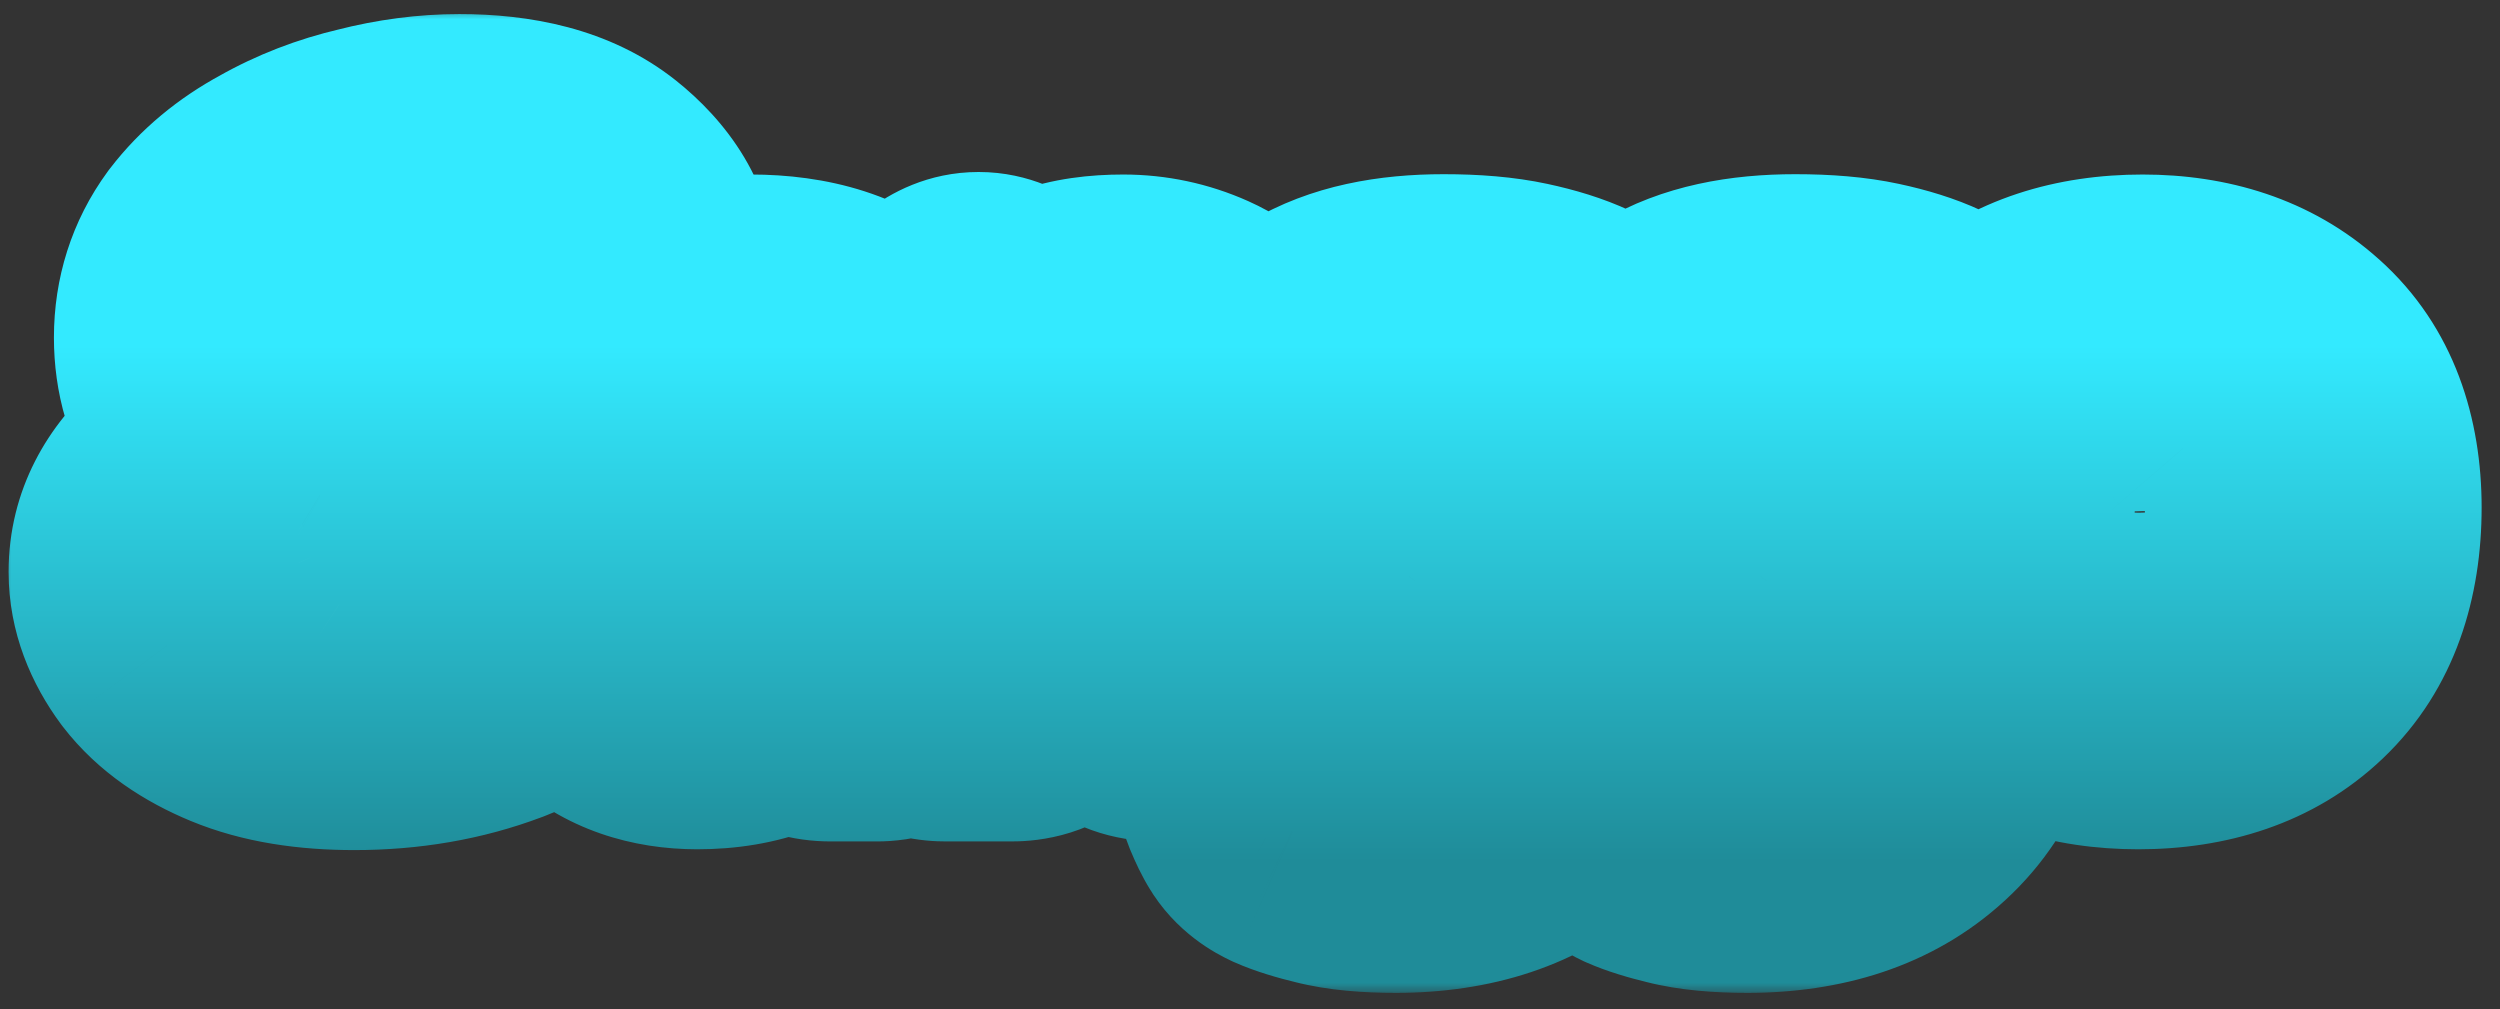 <svg width="109" height="44" viewBox="0 0 109 44" fill="none" xmlns="http://www.w3.org/2000/svg">
<rect x="0" y="0" width="109" height="44" fill="#333333" stroke="none"/>
<mask id="path-1-outside-1_2346_1727" maskUnits="userSpaceOnUse" x="0" y="0.348" width="109" height="43" fill="black">
<rect fill="white" y="0.348" width="109" height="43"/>
<path d="M15.448 29.726C13.71 29.726 12.267 29.488 11.118 29.011C9.969 28.535 9.114 27.933 8.554 27.204C7.993 26.447 7.713 25.691 7.713 24.934C7.713 23.869 8.189 22.93 9.142 22.118C10.095 21.277 11.384 20.857 13.009 20.857C13.009 22.286 13.192 23.435 13.556 24.303C13.92 25.144 14.383 25.747 14.943 26.111C15.532 26.475 16.092 26.657 16.625 26.657C17.269 26.657 17.802 26.475 18.222 26.111C18.67 25.719 18.895 25.242 18.895 24.682C18.895 23.897 18.488 23.21 17.675 22.622C16.863 22.034 15.812 21.375 14.523 20.646C13.878 20.254 13.178 19.806 12.421 19.301C11.664 18.769 11.02 18.138 10.487 17.41C9.955 16.653 9.689 15.756 9.689 14.719C9.689 13.626 9.997 12.66 10.614 11.819C11.258 10.978 12.099 10.278 13.136 9.717C14.172 9.129 15.293 8.694 16.498 8.414C17.703 8.106 18.881 7.952 20.029 7.952C22.187 7.952 23.813 8.386 24.905 9.255C25.998 10.123 26.545 11.048 26.545 12.029C26.545 12.87 26.125 13.626 25.284 14.299C24.443 14.972 23.154 15.308 21.417 15.308C21.445 13.879 21.15 12.842 20.534 12.197C19.917 11.525 19.259 11.188 18.558 11.188C18.054 11.188 17.633 11.342 17.297 11.651C16.961 11.959 16.793 12.407 16.793 12.996C16.793 13.668 17.003 14.257 17.423 14.761C17.872 15.238 18.418 15.672 19.063 16.064C19.735 16.429 20.422 16.779 21.122 17.115C22.075 17.564 22.972 18.04 23.813 18.545C24.653 19.049 25.34 19.623 25.872 20.268C26.405 20.913 26.671 21.697 26.671 22.622C26.671 23.883 26.153 25.06 25.116 26.153C24.107 27.218 22.748 28.087 21.038 28.759C19.329 29.404 17.465 29.726 15.448 29.726ZM30.402 29.691C29.056 29.691 27.985 29.316 27.189 28.565C26.402 27.805 26.009 26.762 26.009 25.435C26.009 24.749 26.132 24.113 26.379 23.527C26.636 22.932 27.075 22.41 27.697 21.962C28.329 21.504 29.207 21.138 30.333 20.864C31.468 20.589 32.914 20.429 34.671 20.383C34.671 19.55 34.461 18.951 34.04 18.585C33.628 18.219 33.005 18.036 32.173 18.036C31.422 18.036 30.809 18.164 30.333 18.42C29.857 18.676 29.56 18.85 29.441 18.942C29.313 19.052 29.157 19.093 28.974 19.065C28.727 19.029 28.461 18.965 28.178 18.873C27.903 18.782 27.606 18.676 27.285 18.558C27.24 18.539 27.189 18.512 27.134 18.475C27.079 18.429 27.047 18.365 27.038 18.283C27.038 18.237 27.043 18.182 27.052 18.118C27.061 18.045 27.084 17.917 27.121 17.734C27.157 17.551 27.212 17.326 27.285 17.061C27.359 16.787 27.427 16.576 27.491 16.43C27.574 16.274 27.711 16.128 27.903 15.99C28.059 15.862 28.53 15.656 29.317 15.373C30.104 15.089 31.244 14.947 32.735 14.947C36.845 14.947 38.899 16.947 38.899 20.946V28.716C38.899 28.89 38.849 29.041 38.748 29.169C38.657 29.288 38.497 29.348 38.268 29.348H36.209C36.062 29.348 35.929 29.329 35.81 29.293C35.701 29.247 35.595 29.165 35.495 29.046L34.644 27.947H34.547C34.127 28.561 33.559 29.005 32.845 29.279C32.141 29.554 31.326 29.691 30.402 29.691ZM31.912 26.506C32.754 26.506 33.39 26.291 33.82 25.861C34.25 25.431 34.525 24.987 34.644 24.529V23.005C33.371 23.005 32.415 23.106 31.774 23.307C31.143 23.5 30.722 23.756 30.512 24.076C30.301 24.387 30.196 24.726 30.196 25.092C30.196 25.623 30.36 25.994 30.69 26.204C31.019 26.405 31.427 26.506 31.912 26.506ZM54.091 20.603V28.62C54.091 28.895 54.032 29.087 53.913 29.197C53.803 29.297 53.611 29.348 53.336 29.348H50.508C50.234 29.348 50.037 29.297 49.918 29.197C49.808 29.087 49.753 28.895 49.753 28.62V21.317C49.753 20.319 49.543 19.592 49.122 19.134C48.701 18.676 48.129 18.448 47.406 18.448C46.683 18.448 46.124 18.603 45.731 18.914C45.346 19.226 45.049 19.619 44.839 20.095V28.62C44.839 28.895 44.779 29.087 44.66 29.197C44.55 29.297 44.358 29.348 44.084 29.348H41.255C40.981 29.348 40.784 29.297 40.665 29.197C40.555 29.087 40.501 28.895 40.501 28.62V17.116C40.501 16.896 40.546 16.727 40.638 16.608C40.83 16.352 41.059 16.091 41.324 15.826C41.599 15.56 41.933 15.277 42.326 14.975C42.445 14.883 42.56 14.837 42.669 14.837C42.77 14.837 42.885 14.883 43.013 14.975C43.397 15.277 43.727 15.565 44.001 15.839C44.276 16.114 44.518 16.398 44.729 16.691H44.797C44.953 16.489 45.186 16.256 45.498 15.99C45.809 15.716 46.243 15.473 46.802 15.263C47.369 15.052 48.092 14.947 48.971 14.947C49.831 14.947 50.65 15.121 51.428 15.469C52.206 15.816 52.842 16.402 53.336 17.226C53.84 18.049 54.091 19.175 54.091 20.603ZM69.42 16.608V27.741C69.42 30.414 68.656 32.45 67.128 33.85C65.609 35.251 63.522 35.951 60.868 35.951C59.77 35.951 58.9 35.868 58.26 35.704C57.619 35.548 57.134 35.397 56.804 35.251C56.594 35.15 56.457 35.045 56.392 34.935C56.301 34.788 56.196 34.573 56.077 34.29C55.967 34.006 55.862 33.695 55.761 33.356C55.734 33.228 55.729 33.132 55.747 33.068C55.784 32.976 55.853 32.88 55.953 32.78C56.118 32.615 56.351 32.423 56.653 32.203C56.965 31.983 57.203 31.842 57.367 31.777C57.541 31.713 57.701 31.723 57.848 31.805C58.086 31.933 58.424 32.075 58.864 32.23C59.312 32.395 59.939 32.478 60.744 32.478C62.026 32.478 63.069 32.148 63.874 31.489C64.68 30.83 65.082 29.814 65.082 28.442V27.947H65.027C64.826 28.204 64.565 28.465 64.245 28.73C63.925 28.995 63.508 29.22 62.996 29.403C62.492 29.586 61.843 29.677 61.046 29.677C59.664 29.677 58.529 29.38 57.642 28.785C56.763 28.181 56.113 27.352 55.692 26.3C55.281 25.248 55.075 24.049 55.075 22.703C55.075 21.23 55.317 19.907 55.802 18.736C56.287 17.564 57.102 16.64 58.246 15.963C59.39 15.277 60.955 14.933 62.941 14.933C64.13 14.933 65.128 15.02 65.933 15.194C66.748 15.368 67.43 15.583 67.979 15.839C68.528 16.096 69.008 16.352 69.42 16.608ZM62.79 18.256C61.728 18.256 60.918 18.612 60.36 19.326C59.802 20.04 59.523 21.148 59.523 22.648C59.523 25 60.493 26.177 62.433 26.177C63.193 26.177 63.774 26.021 64.176 25.71C64.579 25.399 64.881 25.005 65.082 24.529V18.86C64.881 18.713 64.597 18.576 64.231 18.448C63.865 18.32 63.385 18.256 62.79 18.256ZM84.75 16.608V27.741C84.75 30.414 83.985 32.45 82.457 33.85C80.938 35.251 78.851 35.951 76.197 35.951C75.099 35.951 74.229 35.868 73.589 35.704C72.948 35.548 72.463 35.397 72.134 35.251C71.923 35.15 71.786 35.045 71.722 34.935C71.63 34.788 71.525 34.573 71.406 34.29C71.296 34.006 71.191 33.695 71.09 33.356C71.063 33.228 71.058 33.132 71.076 33.068C71.113 32.976 71.182 32.88 71.282 32.78C71.447 32.615 71.681 32.423 71.983 32.203C72.294 31.983 72.532 31.842 72.696 31.777C72.87 31.713 73.031 31.723 73.177 31.805C73.415 31.933 73.754 32.075 74.193 32.23C74.641 32.395 75.268 32.478 76.073 32.478C77.355 32.478 78.398 32.148 79.204 31.489C80.009 30.83 80.412 29.814 80.412 28.442V27.947H80.357C80.155 28.204 79.894 28.465 79.574 28.73C79.254 28.995 78.837 29.22 78.325 29.403C77.822 29.586 77.172 29.677 76.376 29.677C74.994 29.677 73.859 29.38 72.971 28.785C72.092 28.181 71.443 27.352 71.022 26.3C70.61 25.248 70.404 24.049 70.404 22.703C70.404 21.23 70.646 19.907 71.131 18.736C71.617 17.564 72.431 16.64 73.575 15.963C74.719 15.277 76.284 14.933 78.27 14.933C79.46 14.933 80.457 15.02 81.263 15.194C82.077 15.368 82.759 15.583 83.308 15.839C83.857 16.096 84.338 16.352 84.75 16.608ZM78.119 18.256C77.057 18.256 76.247 18.612 75.689 19.326C75.131 20.04 74.852 21.148 74.852 22.648C74.852 25 75.822 26.177 77.762 26.177C78.522 26.177 79.103 26.021 79.505 25.71C79.908 25.399 80.21 25.005 80.412 24.529V18.86C80.21 18.713 79.927 18.576 79.56 18.448C79.194 18.32 78.714 18.256 78.119 18.256ZM93.228 29.691C90.922 29.691 89.096 29.078 87.751 27.851C86.406 26.625 85.733 24.799 85.733 22.374C85.733 19.884 86.429 18.027 87.82 16.8C89.22 15.565 91.087 14.947 93.421 14.947C95.672 14.947 97.475 15.556 98.829 16.773C100.184 17.981 100.861 19.765 100.861 22.127C100.861 24.589 100.184 26.465 98.829 27.755C97.475 29.046 95.608 29.691 93.228 29.691ZM93.366 26.369C94.373 26.369 95.132 26.058 95.645 25.435C96.157 24.804 96.413 23.728 96.413 22.209C96.413 20.763 96.153 19.747 95.631 19.162C95.118 18.567 94.354 18.269 93.338 18.269C92.359 18.269 91.586 18.59 91.018 19.23C90.46 19.862 90.181 20.891 90.181 22.319C90.181 23.811 90.446 24.859 90.977 25.463C91.517 26.067 92.313 26.369 93.366 26.369Z"/>
</mask>
<path d="M15.448 29.726C13.71 29.726 12.267 29.488 11.118 29.011C9.969 28.535 9.114 27.933 8.554 27.204C7.993 26.447 7.713 25.691 7.713 24.934C7.713 23.869 8.189 22.93 9.142 22.118C10.095 21.277 11.384 20.857 13.009 20.857C13.009 22.286 13.192 23.435 13.556 24.303C13.92 25.144 14.383 25.747 14.943 26.111C15.532 26.475 16.092 26.657 16.625 26.657C17.269 26.657 17.802 26.475 18.222 26.111C18.67 25.719 18.895 25.242 18.895 24.682C18.895 23.897 18.488 23.21 17.675 22.622C16.863 22.034 15.812 21.375 14.523 20.646C13.878 20.254 13.178 19.806 12.421 19.301C11.664 18.769 11.02 18.138 10.487 17.41C9.955 16.653 9.689 15.756 9.689 14.719C9.689 13.626 9.997 12.66 10.614 11.819C11.258 10.978 12.099 10.278 13.136 9.717C14.172 9.129 15.293 8.694 16.498 8.414C17.703 8.106 18.881 7.952 20.029 7.952C22.187 7.952 23.813 8.386 24.905 9.255C25.998 10.123 26.545 11.048 26.545 12.029C26.545 12.87 26.125 13.626 25.284 14.299C24.443 14.972 23.154 15.308 21.417 15.308C21.445 13.879 21.15 12.842 20.534 12.197C19.917 11.525 19.259 11.188 18.558 11.188C18.054 11.188 17.633 11.342 17.297 11.651C16.961 11.959 16.793 12.407 16.793 12.996C16.793 13.668 17.003 14.257 17.423 14.761C17.872 15.238 18.418 15.672 19.063 16.064C19.735 16.429 20.422 16.779 21.122 17.115C22.075 17.564 22.972 18.04 23.813 18.545C24.653 19.049 25.34 19.623 25.872 20.268C26.405 20.913 26.671 21.697 26.671 22.622C26.671 23.883 26.153 25.06 25.116 26.153C24.107 27.218 22.748 28.087 21.038 28.759C19.329 29.404 17.465 29.726 15.448 29.726ZM30.402 29.691C29.056 29.691 27.985 29.316 27.189 28.565C26.402 27.805 26.009 26.762 26.009 25.435C26.009 24.749 26.132 24.113 26.379 23.527C26.636 22.932 27.075 22.41 27.697 21.962C28.329 21.504 29.207 21.138 30.333 20.864C31.468 20.589 32.914 20.429 34.671 20.383C34.671 19.55 34.461 18.951 34.04 18.585C33.628 18.219 33.005 18.036 32.173 18.036C31.422 18.036 30.809 18.164 30.333 18.42C29.857 18.676 29.56 18.85 29.441 18.942C29.313 19.052 29.157 19.093 28.974 19.065C28.727 19.029 28.461 18.965 28.178 18.873C27.903 18.782 27.606 18.676 27.285 18.558C27.24 18.539 27.189 18.512 27.134 18.475C27.079 18.429 27.047 18.365 27.038 18.283C27.038 18.237 27.043 18.182 27.052 18.118C27.061 18.045 27.084 17.917 27.121 17.734C27.157 17.551 27.212 17.326 27.285 17.061C27.359 16.787 27.427 16.576 27.491 16.43C27.574 16.274 27.711 16.128 27.903 15.99C28.059 15.862 28.53 15.656 29.317 15.373C30.104 15.089 31.244 14.947 32.735 14.947C36.845 14.947 38.899 16.947 38.899 20.946V28.716C38.899 28.89 38.849 29.041 38.748 29.169C38.657 29.288 38.497 29.348 38.268 29.348H36.209C36.062 29.348 35.929 29.329 35.81 29.293C35.701 29.247 35.595 29.165 35.495 29.046L34.644 27.947H34.547C34.127 28.561 33.559 29.005 32.845 29.279C32.141 29.554 31.326 29.691 30.402 29.691ZM31.912 26.506C32.754 26.506 33.39 26.291 33.82 25.861C34.25 25.431 34.525 24.987 34.644 24.529V23.005C33.371 23.005 32.415 23.106 31.774 23.307C31.143 23.5 30.722 23.756 30.512 24.076C30.301 24.387 30.196 24.726 30.196 25.092C30.196 25.623 30.36 25.994 30.69 26.204C31.019 26.405 31.427 26.506 31.912 26.506ZM54.091 20.603V28.62C54.091 28.895 54.032 29.087 53.913 29.197C53.803 29.297 53.611 29.348 53.336 29.348H50.508C50.234 29.348 50.037 29.297 49.918 29.197C49.808 29.087 49.753 28.895 49.753 28.62V21.317C49.753 20.319 49.543 19.592 49.122 19.134C48.701 18.676 48.129 18.448 47.406 18.448C46.683 18.448 46.124 18.603 45.731 18.914C45.346 19.226 45.049 19.619 44.839 20.095V28.62C44.839 28.895 44.779 29.087 44.66 29.197C44.55 29.297 44.358 29.348 44.084 29.348H41.255C40.981 29.348 40.784 29.297 40.665 29.197C40.555 29.087 40.501 28.895 40.501 28.62V17.116C40.501 16.896 40.546 16.727 40.638 16.608C40.83 16.352 41.059 16.091 41.324 15.826C41.599 15.56 41.933 15.277 42.326 14.975C42.445 14.883 42.56 14.837 42.669 14.837C42.77 14.837 42.885 14.883 43.013 14.975C43.397 15.277 43.727 15.565 44.001 15.839C44.276 16.114 44.518 16.398 44.729 16.691H44.797C44.953 16.489 45.186 16.256 45.498 15.99C45.809 15.716 46.243 15.473 46.802 15.263C47.369 15.052 48.092 14.947 48.971 14.947C49.831 14.947 50.65 15.121 51.428 15.469C52.206 15.816 52.842 16.402 53.336 17.226C53.84 18.049 54.091 19.175 54.091 20.603ZM69.42 16.608V27.741C69.42 30.414 68.656 32.45 67.128 33.85C65.609 35.251 63.522 35.951 60.868 35.951C59.77 35.951 58.9 35.868 58.26 35.704C57.619 35.548 57.134 35.397 56.804 35.251C56.594 35.15 56.457 35.045 56.392 34.935C56.301 34.788 56.196 34.573 56.077 34.29C55.967 34.006 55.862 33.695 55.761 33.356C55.734 33.228 55.729 33.132 55.747 33.068C55.784 32.976 55.853 32.88 55.953 32.78C56.118 32.615 56.351 32.423 56.653 32.203C56.965 31.983 57.203 31.842 57.367 31.777C57.541 31.713 57.701 31.723 57.848 31.805C58.086 31.933 58.424 32.075 58.864 32.23C59.312 32.395 59.939 32.478 60.744 32.478C62.026 32.478 63.069 32.148 63.874 31.489C64.68 30.83 65.082 29.814 65.082 28.442V27.947H65.027C64.826 28.204 64.565 28.465 64.245 28.73C63.925 28.995 63.508 29.22 62.996 29.403C62.492 29.586 61.843 29.677 61.046 29.677C59.664 29.677 58.529 29.38 57.642 28.785C56.763 28.181 56.113 27.352 55.692 26.3C55.281 25.248 55.075 24.049 55.075 22.703C55.075 21.23 55.317 19.907 55.802 18.736C56.287 17.564 57.102 16.64 58.246 15.963C59.39 15.277 60.955 14.933 62.941 14.933C64.13 14.933 65.128 15.02 65.933 15.194C66.748 15.368 67.43 15.583 67.979 15.839C68.528 16.096 69.008 16.352 69.42 16.608ZM62.79 18.256C61.728 18.256 60.918 18.612 60.36 19.326C59.802 20.04 59.523 21.148 59.523 22.648C59.523 25 60.493 26.177 62.433 26.177C63.193 26.177 63.774 26.021 64.176 25.71C64.579 25.399 64.881 25.005 65.082 24.529V18.86C64.881 18.713 64.597 18.576 64.231 18.448C63.865 18.32 63.385 18.256 62.79 18.256ZM84.75 16.608V27.741C84.75 30.414 83.985 32.45 82.457 33.85C80.938 35.251 78.851 35.951 76.197 35.951C75.099 35.951 74.229 35.868 73.589 35.704C72.948 35.548 72.463 35.397 72.134 35.251C71.923 35.15 71.786 35.045 71.722 34.935C71.63 34.788 71.525 34.573 71.406 34.29C71.296 34.006 71.191 33.695 71.09 33.356C71.063 33.228 71.058 33.132 71.076 33.068C71.113 32.976 71.182 32.88 71.282 32.78C71.447 32.615 71.681 32.423 71.983 32.203C72.294 31.983 72.532 31.842 72.696 31.777C72.87 31.713 73.031 31.723 73.177 31.805C73.415 31.933 73.754 32.075 74.193 32.23C74.641 32.395 75.268 32.478 76.073 32.478C77.355 32.478 78.398 32.148 79.204 31.489C80.009 30.83 80.412 29.814 80.412 28.442V27.947H80.357C80.155 28.204 79.894 28.465 79.574 28.73C79.254 28.995 78.837 29.22 78.325 29.403C77.822 29.586 77.172 29.677 76.376 29.677C74.994 29.677 73.859 29.38 72.971 28.785C72.092 28.181 71.443 27.352 71.022 26.3C70.61 25.248 70.404 24.049 70.404 22.703C70.404 21.23 70.646 19.907 71.131 18.736C71.617 17.564 72.431 16.64 73.575 15.963C74.719 15.277 76.284 14.933 78.27 14.933C79.46 14.933 80.457 15.02 81.263 15.194C82.077 15.368 82.759 15.583 83.308 15.839C83.857 16.096 84.338 16.352 84.75 16.608ZM78.119 18.256C77.057 18.256 76.247 18.612 75.689 19.326C75.131 20.04 74.852 21.148 74.852 22.648C74.852 25 75.822 26.177 77.762 26.177C78.522 26.177 79.103 26.021 79.505 25.71C79.908 25.399 80.21 25.005 80.412 24.529V18.86C80.21 18.713 79.927 18.576 79.56 18.448C79.194 18.32 78.714 18.256 78.119 18.256ZM93.228 29.691C90.922 29.691 89.096 29.078 87.751 27.851C86.406 26.625 85.733 24.799 85.733 22.374C85.733 19.884 86.429 18.027 87.82 16.8C89.22 15.565 91.087 14.947 93.421 14.947C95.672 14.947 97.475 15.556 98.829 16.773C100.184 17.981 100.861 19.765 100.861 22.127C100.861 24.589 100.184 26.465 98.829 27.755C97.475 29.046 95.608 29.691 93.228 29.691ZM93.366 26.369C94.373 26.369 95.132 26.058 95.645 25.435C96.157 24.804 96.413 23.728 96.413 22.209C96.413 20.763 96.153 19.747 95.631 19.162C95.118 18.567 94.354 18.269 93.338 18.269C92.359 18.269 91.586 18.59 91.018 19.23C90.46 19.862 90.181 20.891 90.181 22.319C90.181 23.811 90.446 24.859 90.977 25.463C91.517 26.067 92.313 26.369 93.366 26.369Z" fill="white"/>
<path d="M11.118 29.011L8.307 35.79L11.118 29.011ZM8.554 27.204L2.657 31.572L2.697 31.625L2.737 31.678L8.554 27.204ZM9.142 22.118L13.904 27.701L13.951 27.661L13.997 27.62L9.142 22.118ZM13.009 20.857H20.348V13.518H13.009V20.857ZM13.556 24.303L6.789 27.141L6.806 27.181L6.823 27.221L13.556 24.303ZM14.943 26.111L10.944 32.263L11.012 32.307L11.081 32.35L14.943 26.111ZM18.222 26.111L23.028 31.656L23.041 31.645L23.054 31.633L18.222 26.111ZM17.675 22.622L21.979 16.679L21.979 16.679L17.675 22.622ZM14.523 20.646L10.707 26.914L10.809 26.976L10.912 27.035L14.523 20.646ZM12.421 19.301L8.198 25.302L8.274 25.355L8.351 25.407L12.421 19.301ZM10.487 17.41L4.486 21.633L4.524 21.686L4.563 21.739L10.487 17.41ZM10.614 11.819L4.79 7.354L4.742 7.416L4.696 7.479L10.614 11.819ZM13.136 9.717L16.625 16.172L16.692 16.136L16.758 16.099L13.136 9.717ZM16.498 8.414L18.161 15.561L18.239 15.543L18.317 15.523L16.498 8.414ZM25.284 14.299L29.868 20.029L29.868 20.029L25.284 14.299ZM21.417 15.308L14.08 15.164L13.933 22.646H21.417V15.308ZM20.534 12.197L15.125 17.156L15.177 17.213L15.231 17.269L20.534 12.197ZM17.297 11.651L12.339 6.242L12.339 6.242L17.297 11.651ZM17.423 14.761L11.786 19.459L11.928 19.629L12.08 19.791L17.423 14.761ZM19.063 16.064L15.247 22.333L15.405 22.429L15.568 22.517L19.063 16.064ZM21.122 17.115L17.947 23.731L17.972 23.743L17.998 23.755L21.122 17.115ZM23.813 18.545L20.037 24.837L20.037 24.837L23.813 18.545ZM25.116 26.153L19.792 21.102L19.789 21.106L25.116 26.153ZM21.038 28.759L23.627 35.625L23.676 35.607L23.725 35.588L21.038 28.759ZM15.448 22.388C14.319 22.388 13.908 22.224 13.928 22.233L8.307 35.79C10.626 36.751 13.101 37.064 15.448 37.064V22.388ZM13.928 22.233C13.763 22.164 13.754 22.142 13.843 22.205C13.937 22.271 14.143 22.435 14.37 22.73L2.737 31.678C4.31 33.722 6.375 34.989 8.307 35.79L13.928 22.233ZM14.45 22.836C14.594 23.03 15.051 23.768 15.051 24.934H0.375C0.375 27.613 1.393 29.865 2.657 31.572L14.45 22.836ZM15.051 24.934C15.051 25.542 14.904 26.18 14.614 26.752C14.339 27.294 14.028 27.595 13.904 27.701L4.38 16.535C2.111 18.47 0.375 21.335 0.375 24.934H15.051ZM13.997 27.62C13.674 27.905 13.341 28.069 13.099 28.148C12.879 28.22 12.821 28.195 13.009 28.195V13.518C10.11 13.518 6.921 14.291 4.287 16.615L13.997 27.62ZM5.672 20.857C5.672 22.806 5.905 25.033 6.789 27.141L20.323 21.466C20.414 21.682 20.413 21.765 20.394 21.641C20.375 21.521 20.348 21.27 20.348 20.857H5.672ZM6.823 27.221C7.555 28.909 8.802 30.871 10.944 32.263L18.942 19.958C19.963 20.622 20.286 21.379 20.289 21.386L6.823 27.221ZM11.081 32.35C12.488 33.221 14.375 33.995 16.625 33.995V19.319C17.809 19.319 18.575 19.729 18.805 19.872L11.081 32.35ZM16.625 33.995C18.738 33.995 21.065 33.357 23.028 31.656L13.416 20.566C13.927 20.123 14.517 19.788 15.132 19.578C15.733 19.372 16.254 19.319 16.625 19.319V33.995ZM23.054 31.633C24.981 29.947 26.232 27.505 26.232 24.682H11.556C11.556 23.953 11.71 23.136 12.087 22.335C12.459 21.545 12.953 20.971 13.39 20.588L23.054 31.633ZM26.232 24.682C26.232 20.901 24.109 18.221 21.979 16.679L13.372 28.565C13.166 28.417 12.697 28.03 12.275 27.316C11.82 26.547 11.556 25.627 11.556 24.682H26.232ZM21.979 16.679C20.866 15.873 19.561 15.065 18.134 14.258L10.912 27.035C12.063 27.685 12.859 28.194 13.372 28.565L21.979 16.679ZM18.338 14.378C17.795 14.048 17.18 13.655 16.491 13.196L8.351 25.407C9.175 25.956 9.961 26.46 10.707 26.914L18.338 14.378ZM16.644 13.3C16.525 13.217 16.46 13.146 16.412 13.08L4.563 21.739C5.579 23.13 6.804 24.321 8.198 25.302L16.644 13.3ZM16.488 13.187C16.685 13.466 16.832 13.775 16.923 14.081C17.012 14.38 17.027 14.606 17.027 14.719H2.351C2.351 17.078 2.981 19.493 4.486 21.633L16.488 13.187ZM17.027 14.719C17.027 14.871 17.004 15.113 16.911 15.404C16.817 15.698 16.679 15.956 16.531 16.158L4.696 7.479C3.11 9.642 2.351 12.146 2.351 14.719H17.027ZM16.437 16.284C16.418 16.309 16.409 16.314 16.425 16.3C16.443 16.285 16.503 16.238 16.625 16.172L9.646 3.262C7.803 4.258 6.131 5.605 4.79 7.354L16.437 16.284ZM16.758 16.099C17.159 15.871 17.616 15.688 18.161 15.561L14.836 1.267C12.971 1.701 11.186 2.386 9.514 3.335L16.758 16.099ZM18.317 15.523C18.976 15.354 19.542 15.29 20.029 15.29V0.614C18.219 0.614 16.43 0.857 14.68 1.305L18.317 15.523ZM20.029 15.29C20.325 15.29 20.55 15.305 20.711 15.323C20.873 15.342 20.955 15.362 20.972 15.367C21.007 15.376 20.726 15.306 20.34 14.999L29.471 3.51C26.54 1.18 22.99 0.614 20.029 0.614V15.29ZM20.34 14.999C20.384 15.034 20.114 14.835 19.818 14.333C19.488 13.776 19.207 12.975 19.207 12.029H33.883C33.883 7.978 31.539 5.154 29.471 3.51L20.34 14.999ZM19.207 12.029C19.207 11.165 19.438 10.342 19.815 9.663C20.166 9.031 20.551 8.688 20.7 8.569L29.868 20.029C31.918 18.389 33.883 15.7 33.883 12.029H19.207ZM20.7 8.569C21.251 8.128 21.712 7.987 21.834 7.955C21.945 7.926 21.838 7.97 21.417 7.97V22.646C23.869 22.646 27.139 22.212 29.868 20.029L20.7 8.569ZM28.753 15.452C28.797 13.206 28.409 9.815 25.837 7.125L15.231 17.269C14.557 16.565 14.27 15.856 14.158 15.462C14.054 15.097 14.084 14.954 14.08 15.164L28.753 15.452ZM25.943 7.239C24.381 5.534 21.892 3.85 18.558 3.85V18.526C17.684 18.526 16.886 18.305 16.24 17.976C15.632 17.665 15.274 17.319 15.125 17.156L25.943 7.239ZM18.558 3.85C16.428 3.85 14.176 4.558 12.339 6.242L22.256 17.06C21.731 17.541 21.098 17.934 20.391 18.193C19.696 18.448 19.06 18.526 18.558 18.526V3.85ZM12.339 6.242C10.076 8.316 9.455 10.983 9.455 12.996H24.131C24.131 13.832 23.846 15.602 22.256 17.06L12.339 6.242ZM9.455 12.996C9.455 15.34 10.238 17.601 11.786 19.459L23.06 10.064C23.374 10.44 23.661 10.915 23.861 11.474C24.059 12.03 24.131 12.555 24.131 12.996H9.455ZM12.08 19.791C13.042 20.813 14.124 21.649 15.247 22.333L22.878 9.796C22.712 9.695 22.701 9.662 22.767 9.732L12.08 19.791ZM15.568 22.517C16.347 22.939 17.14 23.343 17.947 23.731L24.298 10.5C23.703 10.215 23.123 9.919 22.558 9.612L15.568 22.517ZM17.998 23.755C18.744 24.106 19.422 24.468 20.037 24.837L27.588 12.252C26.521 11.612 25.406 11.021 24.247 10.476L17.998 23.755ZM20.037 24.837C20.284 24.985 20.296 25.04 20.215 24.941L31.53 15.595C30.384 14.207 29.023 13.113 27.588 12.252L20.037 24.837ZM20.215 24.941C19.919 24.583 19.678 24.157 19.522 23.698C19.37 23.248 19.333 22.869 19.333 22.622H34.009C34.009 20.185 33.266 17.696 31.53 15.595L20.215 24.941ZM19.333 22.622C19.333 22.213 19.424 21.817 19.567 21.493C19.701 21.189 19.827 21.066 19.792 21.102L30.439 31.203C32.502 29.029 34.009 26.118 34.009 22.622H19.333ZM19.789 21.106C19.681 21.22 19.306 21.555 18.352 21.931L23.725 35.588C26.189 34.618 28.533 33.216 30.443 31.2L19.789 21.106ZM18.449 21.893C17.649 22.195 16.673 22.388 15.448 22.388V37.064C18.257 37.064 21.008 36.613 23.627 35.625L18.449 21.893ZM27.189 28.565L22.093 33.845L22.125 33.875L22.156 33.905L27.189 28.565ZM26.379 23.527L19.64 20.624L19.629 20.649L19.618 20.675L26.379 23.527ZM27.697 21.962L31.987 27.915L31.995 27.91L32.003 27.904L27.697 21.962ZM30.333 20.864L28.608 13.732L28.594 13.735L30.333 20.864ZM34.671 20.383L34.862 27.719L42.009 27.533V20.383H34.671ZM34.04 18.585L29.165 24.069L29.194 24.096L29.224 24.122L34.04 18.585ZM29.441 18.942L24.967 13.126L24.813 13.244L24.665 13.37L29.441 18.942ZM28.974 19.065L30.062 11.809L30.049 11.807L28.974 19.065ZM28.178 18.873L25.857 25.835L25.891 25.846L25.925 25.857L28.178 18.873ZM27.285 18.558L24.56 25.371L24.645 25.404L24.73 25.436L27.285 18.558ZM27.134 18.475L22.437 24.112L22.738 24.363L23.064 24.581L27.134 18.475ZM27.038 18.283H19.7V18.689L19.745 19.093L27.038 18.283ZM27.052 18.118L34.316 19.156L34.325 19.092L34.333 19.028L27.052 18.118ZM27.285 17.061L34.359 19.012L34.367 18.982L34.376 18.952L27.285 17.061ZM27.491 16.43L21.006 12.996L20.878 13.238L20.769 13.488L27.491 16.43ZM27.903 15.99L32.168 21.962L32.373 21.815L32.568 21.655L27.903 15.99ZM29.317 15.373L31.805 22.276L29.317 15.373ZM38.748 29.169L32.978 24.636L32.955 24.665L32.932 24.695L38.748 29.169ZM35.81 29.293L32.988 36.066L33.315 36.202L33.653 36.306L35.81 29.293ZM35.495 29.046L29.695 33.541L29.791 33.665L29.893 33.786L35.495 29.046ZM34.644 27.947L40.444 23.452L38.24 20.609H34.644V27.947ZM34.547 27.947V20.609H30.684L28.498 23.794L34.547 27.947ZM32.845 29.279L30.211 22.43L30.196 22.436L30.181 22.442L32.845 29.279ZM33.82 25.861L28.631 20.672L33.82 25.861ZM34.644 24.529L41.745 26.376L41.982 25.468V24.529H34.644ZM34.644 23.005H41.982V15.667H34.644V23.005ZM31.774 23.307L33.911 30.327L33.943 30.318L33.975 30.308L31.774 23.307ZM30.512 24.076L36.589 28.188L36.617 28.147L36.644 28.106L30.512 24.076ZM30.69 26.204L26.739 32.388L26.801 32.427L26.863 32.465L30.69 26.204ZM30.402 22.353C30.406 22.353 30.642 22.353 31.016 22.484C31.414 22.624 31.845 22.869 32.222 23.225L22.156 33.905C24.611 36.219 27.637 37.029 30.402 37.029V22.353ZM32.285 23.285C32.689 23.675 32.991 24.148 33.17 24.623C33.338 25.07 33.347 25.378 33.347 25.435H18.671C18.671 28.298 19.576 31.416 22.093 33.845L32.285 23.285ZM33.347 25.435C33.347 25.65 33.303 25.992 33.14 26.379L19.618 20.675C18.961 22.233 18.671 23.848 18.671 25.435H33.347ZM33.119 26.43C32.76 27.263 32.242 27.732 31.987 27.915L23.407 16.009C21.908 17.089 20.511 18.601 19.64 20.624L33.119 26.43ZM32.003 27.904C31.884 27.991 31.789 28.046 31.731 28.078C31.673 28.11 31.644 28.121 31.652 28.118C31.66 28.114 31.697 28.099 31.769 28.076C31.841 28.053 31.941 28.025 32.072 27.993L28.594 13.735C26.952 14.135 25.073 14.802 23.392 16.02L32.003 27.904ZM32.059 27.996C32.507 27.888 33.391 27.757 34.862 27.719L34.48 13.048C32.437 13.101 30.429 13.291 28.608 13.732L32.059 27.996ZM42.009 20.383C42.009 18.486 41.534 15.378 38.855 13.048L29.224 24.122C27.387 22.524 27.333 20.615 27.333 20.383H42.009ZM38.915 13.101C36.617 11.058 33.912 10.698 32.173 10.698V25.374C32.098 25.374 30.638 25.38 29.165 24.069L38.915 13.101ZM32.173 10.698C30.655 10.698 28.734 10.947 26.854 11.959L33.812 24.881C32.884 25.381 32.19 25.374 32.173 25.374V10.698ZM26.854 11.959C26.537 12.13 25.655 12.596 24.967 13.126L33.915 24.758C33.853 24.806 33.799 24.846 33.755 24.877C33.711 24.909 33.673 24.935 33.642 24.957C33.581 24.998 33.534 25.029 33.507 25.046C33.479 25.064 33.461 25.075 33.454 25.079C33.447 25.083 33.448 25.083 33.456 25.078C33.475 25.067 33.513 25.045 33.576 25.01C33.638 24.975 33.716 24.933 33.812 24.881L26.854 11.959ZM24.665 13.37C25.398 12.742 26.308 12.237 27.35 11.961C28.374 11.69 29.312 11.696 30.062 11.809L27.885 26.322C29.945 26.631 32.302 26.154 34.216 24.513L24.665 13.37ZM30.049 11.807C30.269 11.839 30.401 11.88 30.43 11.89L25.925 25.857C26.522 26.049 27.184 26.218 27.899 26.324L30.049 11.807ZM30.498 11.912C30.315 11.851 30.096 11.774 29.84 11.679L24.73 25.436C25.115 25.579 25.492 25.713 25.857 25.835L30.498 11.912ZM30.011 11.744C30.564 11.966 30.97 12.213 31.205 12.37L23.064 24.581C23.409 24.811 23.915 25.113 24.56 25.371L30.011 11.744ZM31.832 12.838C33.465 14.199 34.167 15.994 34.331 17.473L19.745 19.093C19.928 20.736 20.694 22.66 22.437 24.112L31.832 12.838ZM34.376 18.283C34.376 18.694 34.338 19.005 34.316 19.156L19.788 17.08C19.748 17.36 19.7 17.781 19.7 18.283H34.376ZM34.333 19.028C34.328 19.074 34.322 19.112 34.318 19.139C34.314 19.167 34.311 19.19 34.308 19.206C34.303 19.237 34.3 19.255 34.3 19.257C34.299 19.259 34.304 19.234 34.316 19.173L19.925 16.295C19.89 16.468 19.817 16.837 19.771 17.208L34.333 19.028ZM34.316 19.173C34.31 19.204 34.309 19.207 34.317 19.174C34.324 19.142 34.338 19.089 34.359 19.012L20.212 15.11C20.111 15.473 20.008 15.88 19.925 16.295L34.316 19.173ZM34.376 18.952C34.387 18.91 34.385 18.921 34.368 18.972C34.359 19 34.344 19.046 34.32 19.109C34.298 19.17 34.263 19.26 34.214 19.371L20.769 13.488C20.484 14.14 20.303 14.767 20.195 15.17L34.376 18.952ZM33.977 19.863C33.376 20.998 32.601 21.652 32.168 21.962L23.638 10.019C22.821 10.603 21.772 11.55 21.006 12.996L33.977 19.863ZM32.568 21.655C32.277 21.894 32.029 22.058 31.884 22.149C31.73 22.247 31.605 22.315 31.53 22.356C31.451 22.398 31.392 22.426 31.361 22.441C31.344 22.449 31.332 22.455 31.324 22.458C31.316 22.462 31.311 22.464 31.311 22.464C31.311 22.464 31.322 22.459 31.346 22.45C31.37 22.44 31.403 22.426 31.447 22.409C31.535 22.375 31.654 22.331 31.805 22.276L26.829 8.469C26.365 8.637 25.881 8.821 25.436 9.016C25.248 9.097 24.203 9.532 23.238 10.326L32.568 21.655ZM31.805 22.276C31.538 22.372 31.454 22.362 31.669 22.335C31.864 22.311 32.208 22.285 32.735 22.285V7.609C30.951 7.609 28.808 7.756 26.829 8.469L31.805 22.276ZM32.735 22.285C33.19 22.285 33.294 22.343 33.168 22.302C33.008 22.25 32.633 22.087 32.24 21.705C31.844 21.319 31.648 20.922 31.572 20.699C31.508 20.514 31.561 20.553 31.561 20.946H46.237C46.237 17.764 45.408 14.042 42.476 11.188C39.581 8.371 35.872 7.609 32.735 7.609V22.285ZM31.561 20.946V28.716H46.237V20.946H31.561ZM31.561 28.716C31.561 27.364 31.992 25.89 32.978 24.636L44.518 33.703C45.705 32.192 46.237 30.416 46.237 28.716H31.561ZM32.932 24.695C34.836 22.22 37.443 22.01 38.268 22.01V36.686C39.55 36.686 42.477 36.356 44.565 33.643L32.932 24.695ZM38.268 22.01H36.209V36.686H38.268V22.01ZM36.209 22.01C36.668 22.01 37.278 22.067 37.968 22.279L33.653 36.306C34.581 36.592 35.456 36.686 36.209 36.686V22.01ZM38.633 22.519C39.878 23.038 40.67 23.801 41.096 24.306L29.893 33.786C30.521 34.528 31.523 35.456 32.988 36.066L38.633 22.519ZM41.295 24.551L40.444 23.452L28.843 32.442L29.695 33.541L41.295 24.551ZM34.644 20.609H34.547V35.285H34.644V20.609ZM28.498 23.794C28.697 23.504 28.96 23.215 29.285 22.96C29.608 22.708 29.931 22.538 30.211 22.43L35.479 36.128C37.536 35.337 39.311 33.973 40.597 32.101L28.498 23.794ZM30.181 22.442C30.491 22.321 30.611 22.353 30.402 22.353V37.029C32.041 37.029 33.79 36.786 35.509 36.116L30.181 22.442ZM31.912 33.844C33.938 33.844 36.744 33.314 39.009 31.049L28.631 20.672C30.036 19.267 31.57 19.168 31.912 19.168V33.844ZM39.009 31.049C40.103 29.955 41.216 28.411 41.745 26.376L27.542 22.683C27.833 21.562 28.397 20.906 28.631 20.672L39.009 31.049ZM41.982 24.529V23.005H27.306V24.529H41.982ZM34.644 15.667C33.166 15.667 31.305 15.763 29.574 16.307L33.975 30.308C33.81 30.359 33.704 30.38 33.678 30.385C33.648 30.391 33.666 30.386 33.74 30.378C33.897 30.362 34.188 30.343 34.644 30.343V15.667ZM29.638 16.287C28.442 16.651 26.005 17.573 24.379 20.046L36.644 28.106C36.007 29.075 35.263 29.631 34.8 29.912C34.342 30.191 33.999 30.301 33.911 30.327L29.638 16.287ZM24.433 19.965C23.425 21.456 22.858 23.22 22.858 25.092H37.534C37.534 26.232 37.177 27.319 36.589 28.188L24.433 19.965ZM22.858 25.092C22.858 27.133 23.58 30.369 26.739 32.388L34.641 20.02C35.736 20.72 36.546 21.71 37.025 22.788C37.467 23.783 37.534 24.633 37.534 25.092H22.858ZM26.863 32.465C28.606 33.53 30.419 33.844 31.912 33.844V19.168C32.434 19.168 33.432 19.28 34.516 19.943L26.863 32.465ZM53.913 29.197L58.871 34.606L58.881 34.597L58.89 34.589L53.913 29.197ZM49.918 29.197L44.729 34.385L44.945 34.601L45.178 34.798L49.918 29.197ZM45.731 18.914L41.18 13.158L41.147 13.184L41.114 13.211L45.731 18.914ZM44.839 20.095L38.128 17.127L37.501 18.545V20.095H44.839ZM44.66 29.197L49.618 34.606L49.628 34.597L49.637 34.589L44.66 29.197ZM40.665 29.197L35.477 34.385L35.692 34.601L35.925 34.798L40.665 29.197ZM40.638 16.608L46.454 21.082L46.481 21.047L46.508 21.011L40.638 16.608ZM41.324 15.826L36.224 10.55L36.179 10.593L36.135 10.637L41.324 15.826ZM42.326 14.975L46.794 20.796L46.8 20.791L42.326 14.975ZM43.013 14.975L47.546 9.204L47.414 9.101L47.278 9.003L43.013 14.975ZM44.729 16.691L38.77 20.973L40.966 24.028H44.729V16.691ZM44.797 16.691V24.028H48.401L50.604 21.177L44.797 16.691ZM45.498 15.99L50.259 21.573L50.306 21.533L50.352 21.493L45.498 15.99ZM46.802 15.263L44.249 8.383L44.231 8.39L44.213 8.397L46.802 15.263ZM51.428 15.469L54.423 8.77L51.428 15.469ZM53.336 17.226L47.044 21.001L47.059 21.027L47.075 21.052L53.336 17.226ZM46.753 20.603V28.62H61.429V20.603H46.753ZM46.753 28.62C46.753 28.27 46.786 27.61 47.037 26.8C47.297 25.959 47.841 24.815 48.935 23.805L58.89 34.589C61.282 32.381 61.429 29.589 61.429 28.62H46.753ZM48.954 23.787C50.024 22.807 51.138 22.392 51.827 22.211C52.519 22.03 53.066 22.01 53.336 22.01V36.686C54.066 36.686 56.652 36.64 58.871 34.606L48.954 23.787ZM53.336 22.01H50.508V36.686H53.336V22.01ZM50.508 22.01C50.785 22.01 51.311 22.031 51.973 22.201C52.637 22.371 53.654 22.745 54.658 23.595L45.178 34.798C47.311 36.604 49.689 36.686 50.508 36.686V22.01ZM55.107 24.008C56.151 25.052 56.631 26.187 56.85 26.954C57.065 27.707 57.091 28.31 57.091 28.62H42.415C42.415 29.465 42.507 32.163 44.729 34.385L55.107 24.008ZM57.091 28.62V21.317H42.415V28.62H57.091ZM57.091 21.317C57.091 19.535 56.756 16.594 54.522 14.166L43.721 24.102C43.014 23.333 42.689 22.555 42.546 22.062C42.475 21.817 42.444 21.626 42.43 21.508C42.415 21.389 42.415 21.322 42.415 21.317H57.091ZM54.522 14.166C52.482 11.948 49.815 11.11 47.406 11.11V25.786C46.993 25.786 46.369 25.719 45.652 25.432C44.91 25.136 44.246 24.673 43.721 24.102L54.522 14.166ZM47.406 11.11C45.739 11.11 43.332 11.456 41.18 13.158L50.282 24.67C48.916 25.75 47.627 25.786 47.406 25.786V11.11ZM41.114 13.211C39.777 14.293 38.784 15.643 38.128 17.127L51.549 23.063C51.314 23.595 50.916 24.158 50.348 24.618L41.114 13.211ZM37.501 20.095V28.62H52.176V20.095H37.501ZM37.501 28.62C37.501 28.27 37.533 27.61 37.784 26.8C38.045 25.959 38.588 24.815 39.683 23.805L49.637 34.589C52.029 32.381 52.176 29.589 52.176 28.62H37.501ZM39.702 23.787C40.771 22.807 41.885 22.392 42.574 22.211C43.267 22.03 43.813 22.01 44.084 22.01V36.686C44.813 36.686 47.4 36.64 49.618 34.606L39.702 23.787ZM44.084 22.01H41.255V36.686H44.084V22.01ZM41.255 22.01C41.532 22.01 42.058 22.031 42.721 22.201C43.384 22.371 44.401 22.745 45.405 23.595L35.925 34.798C38.059 36.604 40.437 36.686 41.255 36.686V22.01ZM45.854 24.008C46.898 25.052 47.378 26.187 47.597 26.954C47.812 27.707 47.839 28.31 47.839 28.62H33.163C33.163 29.465 33.254 32.163 35.477 34.385L45.854 24.008ZM47.839 28.62V17.116H33.163V28.62H47.839ZM47.839 17.116C47.839 17.793 47.714 19.445 46.454 21.082L34.822 12.134C33.379 14.01 33.163 16 33.163 17.116H47.839ZM46.508 21.011C46.483 21.044 46.469 21.06 46.47 21.059C46.471 21.058 46.484 21.043 46.513 21.014L36.135 10.637C35.665 11.107 35.2 11.629 34.767 12.205L46.508 21.011ZM46.424 21.102C46.45 21.077 46.56 20.975 46.794 20.796L37.859 9.153C37.306 9.578 36.748 10.043 36.224 10.55L46.424 21.102ZM46.8 20.791C46.101 21.329 44.68 22.175 42.669 22.175V7.499C40.44 7.499 38.789 8.437 37.852 9.158L46.8 20.791ZM42.669 22.175C40.598 22.175 39.212 21.277 38.748 20.946L47.278 9.003C46.558 8.489 44.943 7.499 42.669 7.499V22.175ZM38.479 20.744C38.69 20.91 38.789 21.005 38.812 21.028L49.19 10.651C48.664 10.125 48.105 9.643 47.546 9.204L38.479 20.744ZM38.812 21.028C38.827 21.043 38.808 21.026 38.77 20.973L50.687 12.408C50.228 11.769 49.724 11.185 49.19 10.651L38.812 21.028ZM44.729 24.028H44.797V9.352H44.729V24.028ZM50.604 21.177C50.444 21.383 50.321 21.51 50.278 21.553C50.23 21.601 50.218 21.609 50.259 21.573L40.736 10.407C40.241 10.829 39.584 11.436 38.991 12.204L50.604 21.177ZM50.352 21.493C50.046 21.763 49.785 21.925 49.632 22.011C49.552 22.055 49.491 22.085 49.452 22.103C49.413 22.12 49.391 22.129 49.391 22.129L44.213 8.397C43.156 8.795 41.843 9.428 40.642 10.488L50.352 21.493ZM49.354 22.143C49.067 22.249 48.874 22.28 48.827 22.287C48.776 22.295 48.817 22.285 48.971 22.285V7.609C47.58 7.609 45.913 7.766 44.249 8.383L49.354 22.143ZM48.971 22.285C48.903 22.285 48.811 22.278 48.706 22.255C48.601 22.233 48.508 22.201 48.433 22.168L54.423 8.77C52.693 7.997 50.853 7.609 48.971 7.609V22.285ZM48.433 22.168C48.087 22.013 47.775 21.803 47.518 21.567C47.266 21.335 47.118 21.125 47.044 21.001L59.628 13.45C58.463 11.508 56.745 9.808 54.423 8.77L48.433 22.168ZM47.075 21.052C46.834 20.658 46.758 20.363 46.741 20.289C46.726 20.22 46.753 20.306 46.753 20.603H61.429C61.429 18.43 61.065 15.801 59.597 13.399L47.075 21.052ZM69.42 16.608H76.758V12.531L73.297 10.378L69.42 16.608ZM67.128 33.85L62.171 28.44L62.163 28.447L62.155 28.455L67.128 33.85ZM58.26 35.704L60.087 28.597L60.039 28.585L59.991 28.573L58.26 35.704ZM56.804 35.251L53.638 41.87L53.731 41.915L53.824 41.956L56.804 35.251ZM56.392 34.935L62.731 31.238L62.675 31.141L62.615 31.046L56.392 34.935ZM56.077 34.29L49.234 36.939L49.27 37.034L49.31 37.127L56.077 34.29ZM55.761 33.356L48.586 34.894L48.646 35.173L48.727 35.447L55.761 33.356ZM55.747 33.068L48.934 30.343L48.795 30.691L48.692 31.052L55.747 33.068ZM55.953 32.78L61.142 37.968L55.953 32.78ZM56.653 32.203L52.422 26.208L52.379 26.238L52.337 26.269L56.653 32.203ZM57.367 31.777L54.83 24.892L54.769 24.915L54.708 24.939L57.367 31.777ZM57.848 31.805L54.25 38.201L54.309 38.234L54.369 38.266L57.848 31.805ZM58.864 32.23L61.394 25.343L61.354 25.328L61.313 25.314L58.864 32.23ZM65.082 27.947H72.42V20.609H65.082V27.947ZM65.027 27.947V20.609H61.461L59.257 23.414L65.027 27.947ZM64.245 28.73L59.563 23.079L64.245 28.73ZM62.996 29.403L60.528 22.492L60.508 22.499L60.488 22.506L62.996 29.403ZM57.642 28.785L53.485 34.832L53.521 34.856L53.557 34.881L57.642 28.785ZM55.692 26.3L48.859 28.974L48.869 29L48.879 29.025L55.692 26.3ZM55.802 18.736L49.023 15.929L55.802 18.736ZM58.246 15.963L61.984 22.277L62.003 22.266L62.021 22.255L58.246 15.963ZM65.933 15.194L64.385 22.367L64.393 22.369L64.401 22.37L65.933 15.194ZM64.176 25.71L68.663 31.516L64.176 25.71ZM65.082 24.529L71.84 27.388L72.42 26.017V24.529H65.082ZM65.082 18.86H72.42V15.123L69.398 12.925L65.082 18.86ZM62.082 16.608V27.741H76.758V16.608H62.082ZM62.082 27.741C62.082 28.392 61.988 28.665 61.977 28.695C61.973 28.706 61.985 28.67 62.026 28.609C62.068 28.546 62.12 28.487 62.171 28.44L72.085 39.261C75.54 36.095 76.758 31.841 76.758 27.741H62.082ZM62.155 28.455C62.204 28.409 62.218 28.426 62.089 28.469C61.935 28.521 61.559 28.613 60.868 28.613V43.289C64.823 43.289 68.875 42.22 72.101 39.246L62.155 28.455ZM60.868 28.613C60.494 28.613 60.239 28.599 60.084 28.584C59.919 28.568 59.938 28.559 60.087 28.597L56.432 42.81C57.932 43.196 59.501 43.289 60.868 43.289V28.613ZM59.991 28.573C59.78 28.522 59.654 28.485 59.596 28.468C59.569 28.459 59.572 28.459 59.598 28.469C59.622 28.477 59.688 28.502 59.785 28.545L53.824 41.956C54.759 42.371 55.748 42.645 56.528 42.834L59.991 28.573ZM59.97 28.631C60.177 28.73 60.561 28.93 61.008 29.273C61.44 29.604 62.143 30.23 62.731 31.238L50.054 38.632C51.256 40.693 53.057 41.593 53.638 41.87L59.97 28.631ZM62.615 31.046C62.683 31.155 62.733 31.244 62.766 31.304C62.8 31.366 62.823 31.412 62.836 31.438C62.86 31.488 62.863 31.498 62.844 31.452L49.31 37.127C49.483 37.541 49.767 38.18 50.17 38.824L62.615 31.046ZM62.92 31.641C62.891 31.567 62.848 31.445 62.795 31.265L48.727 35.447C48.875 35.945 49.043 36.445 49.234 36.939L62.92 31.641ZM62.936 31.819C62.978 32.016 63.044 32.374 63.067 32.839C63.087 33.267 63.087 34.089 62.803 35.084L48.692 31.052C48.155 32.931 48.506 34.519 48.586 34.894L62.936 31.819ZM62.56 35.793C62.102 36.939 61.457 37.654 61.142 37.968L50.764 27.591C50.248 28.107 49.466 29.014 48.934 30.343L62.56 35.793ZM61.142 37.968C61.076 38.034 61.023 38.083 60.988 38.115C60.952 38.147 60.928 38.167 60.917 38.176C60.897 38.192 60.911 38.18 60.969 38.138L52.337 26.269C51.886 26.597 51.312 27.044 50.764 27.591L61.142 37.968ZM60.885 38.198C60.939 38.16 60.913 38.181 60.823 38.235C60.775 38.263 60.689 38.313 60.571 38.373C60.457 38.432 60.271 38.522 60.027 38.617L54.708 24.939C53.65 25.35 52.794 25.945 52.422 26.208L60.885 38.198ZM59.904 38.663C59.192 38.925 58.268 39.123 57.199 39.062C56.109 39 55.104 38.681 54.25 38.201L61.445 25.409C59.217 24.156 56.788 24.171 54.83 24.892L59.904 38.663ZM54.369 38.266C55.091 38.655 55.835 38.942 56.414 39.148L61.313 25.314C61.254 25.293 61.208 25.276 61.174 25.262C61.139 25.249 61.12 25.241 61.115 25.239C61.113 25.238 61.116 25.239 61.122 25.242C61.129 25.245 61.14 25.25 61.157 25.258C61.173 25.266 61.196 25.276 61.223 25.29C61.251 25.304 61.286 25.322 61.327 25.344L54.369 38.266ZM56.333 39.118C57.961 39.717 59.584 39.816 60.744 39.816V25.14C60.579 25.14 60.551 25.131 60.626 25.14C60.668 25.146 60.754 25.159 60.877 25.187C60.998 25.215 61.176 25.262 61.394 25.343L56.333 39.118ZM60.744 39.816C63.315 39.816 66.123 39.131 68.521 37.169L59.228 25.81C59.583 25.519 59.957 25.334 60.278 25.233C60.581 25.137 60.76 25.14 60.744 25.14V39.816ZM68.521 37.169C71.538 34.7 72.42 31.262 72.42 28.442H57.744C57.744 28.43 57.744 28.071 57.959 27.529C58.194 26.937 58.615 26.311 59.228 25.81L68.521 37.169ZM72.42 28.442V27.947H57.744V28.442H72.42ZM65.082 20.609H65.027V35.285H65.082V20.609ZM59.257 23.414C59.359 23.285 59.442 23.196 59.492 23.146C59.542 23.096 59.569 23.075 59.563 23.079L68.927 34.38C69.544 33.869 70.2 33.241 70.797 32.481L59.257 23.414ZM59.563 23.079C60.07 22.66 60.469 22.513 60.528 22.492L65.464 36.313C66.547 35.926 67.78 35.331 68.927 34.38L59.563 23.079ZM60.488 22.506C60.81 22.389 61.035 22.352 61.107 22.342C61.184 22.331 61.172 22.339 61.046 22.339V37.015C62.322 37.015 63.906 36.88 65.503 36.299L60.488 22.506ZM61.046 22.339C60.696 22.339 61.097 22.267 61.727 22.689L53.557 34.881C55.962 36.492 58.632 37.015 61.046 37.015V22.339ZM61.799 22.738C61.964 22.852 62.129 23.003 62.269 23.181C62.406 23.357 62.477 23.503 62.505 23.575L48.879 29.025C49.803 31.334 51.335 33.354 53.485 34.832L61.799 22.738ZM62.526 23.626C62.504 23.571 62.413 23.304 62.413 22.703H47.737C47.737 24.793 48.057 26.924 48.859 28.974L62.526 23.626ZM62.413 22.703C62.413 22.039 62.52 21.692 62.582 21.543L49.023 15.929C48.114 18.122 47.737 20.421 47.737 22.703H62.413ZM62.582 21.543C62.524 21.682 62.425 21.853 62.282 22.015C62.142 22.174 62.022 22.255 61.984 22.277L54.508 9.648C52.068 11.093 50.146 13.215 49.023 15.929L62.582 21.543ZM62.021 22.255C61.79 22.394 61.693 22.393 61.849 22.358C62.01 22.323 62.356 22.271 62.941 22.271V7.595C60.23 7.595 57.181 8.044 54.471 9.671L62.021 22.255ZM62.941 22.271C63.818 22.271 64.258 22.339 64.385 22.367L67.482 8.021C65.998 7.701 64.443 7.595 62.941 7.595V22.271ZM64.401 22.37C64.617 22.416 64.762 22.457 64.848 22.484C64.936 22.512 64.938 22.518 64.876 22.489L71.082 9.19C69.883 8.63 68.636 8.268 67.466 8.018L64.401 22.37ZM64.876 22.489C65.221 22.65 65.433 22.77 65.544 22.838L73.297 10.378C72.584 9.934 71.835 9.541 71.082 9.19L64.876 22.489ZM62.79 10.918C59.906 10.918 56.776 11.997 54.58 14.806L66.14 23.847C65.693 24.419 65.074 24.917 64.345 25.238C63.651 25.544 63.078 25.593 62.79 25.593V10.918ZM54.58 14.806C52.538 17.416 52.184 20.495 52.184 22.648H66.861C66.861 22.325 66.893 22.303 66.847 22.486C66.8 22.675 66.633 23.217 66.14 23.847L54.58 14.806ZM52.184 22.648C52.184 24.649 52.568 27.514 54.59 29.964C56.834 32.685 59.92 33.514 62.433 33.514V18.838C62.675 18.838 63.219 18.874 63.909 19.152C64.643 19.449 65.352 19.948 65.911 20.625C66.962 21.899 66.861 23 66.861 22.648H52.184ZM62.433 33.514C64.052 33.514 66.479 33.204 68.663 31.516L59.69 19.903C61.068 18.838 62.333 18.838 62.433 18.838V33.514ZM68.663 31.516C70.079 30.422 71.156 29.007 71.84 27.388L58.324 21.67C58.606 21.003 59.078 20.375 59.69 19.903L68.663 31.516ZM72.42 24.529V18.86H57.744V24.529H72.42ZM69.398 12.925C68.39 12.191 67.365 11.77 66.655 11.522L61.807 25.374C61.784 25.366 61.681 25.329 61.522 25.252C61.37 25.178 61.097 25.034 60.766 24.794L69.398 12.925ZM66.655 11.522C65.21 11.016 63.818 10.918 62.79 10.918V25.593C62.833 25.593 62.77 25.596 62.627 25.577C62.488 25.559 62.195 25.51 61.807 25.374L66.655 11.522ZM84.75 16.608H92.088V12.531L88.626 10.378L84.75 16.608ZM82.457 33.85L77.5 28.44L77.492 28.447L77.484 28.455L82.457 33.85ZM73.589 35.704L75.416 28.597L75.368 28.585L75.32 28.573L73.589 35.704ZM72.134 35.251L68.968 41.87L69.06 41.915L69.153 41.956L72.134 35.251ZM71.722 34.935L78.06 31.238L78.004 31.141L77.944 31.046L71.722 34.935ZM71.406 34.29L64.563 36.939L64.6 37.034L64.639 37.127L71.406 34.29ZM71.09 33.356L63.915 34.894L63.975 35.173L64.056 35.447L71.09 33.356ZM71.076 33.068L64.263 30.343L64.124 30.691L64.021 31.052L71.076 33.068ZM71.282 32.78L76.471 37.968L71.282 32.78ZM71.983 32.203L67.751 26.208L67.709 26.238L67.667 26.269L71.983 32.203ZM72.696 31.777L70.16 24.892L70.098 24.915L70.037 24.939L72.696 31.777ZM73.177 31.805L69.579 38.201L69.638 38.234L69.698 38.266L73.177 31.805ZM74.193 32.23L76.723 25.343L76.683 25.328L76.642 25.314L74.193 32.23ZM80.412 27.947H87.749V20.609H80.412V27.947ZM80.357 27.947V20.609H76.79L74.587 23.414L80.357 27.947ZM79.574 28.73L74.892 23.079L79.574 28.73ZM78.325 29.403L75.857 22.492L75.837 22.499L75.817 22.506L78.325 29.403ZM72.971 28.785L68.814 34.832L68.85 34.856L68.886 34.881L72.971 28.785ZM71.022 26.3L64.188 28.974L64.198 29L64.209 29.025L71.022 26.3ZM71.131 18.736L64.352 15.929L71.131 18.736ZM73.575 15.963L77.313 22.277L77.332 22.266L77.35 22.255L73.575 15.963ZM81.263 15.194L79.714 22.367L79.722 22.369L79.731 22.37L81.263 15.194ZM79.505 25.71L83.992 31.516L79.505 25.71ZM80.412 24.529L87.17 27.388L87.749 26.017V24.529H80.412ZM80.412 18.86H87.749V15.123L84.728 12.925L80.412 18.86ZM77.412 16.608V27.741H92.088V16.608H77.412ZM77.412 27.741C77.412 28.392 77.317 28.665 77.306 28.695C77.302 28.706 77.315 28.67 77.356 28.609C77.398 28.546 77.449 28.487 77.5 28.44L87.414 39.261C90.869 36.095 92.088 31.841 92.088 27.741H77.412ZM77.484 28.455C77.533 28.409 77.547 28.426 77.418 28.469C77.264 28.521 76.889 28.613 76.197 28.613V43.289C80.152 43.289 84.204 42.22 87.43 39.246L77.484 28.455ZM76.197 28.613C75.823 28.613 75.569 28.599 75.413 28.584C75.248 28.568 75.268 28.559 75.416 28.597L71.761 42.81C73.261 43.196 74.83 43.289 76.197 43.289V28.613ZM75.32 28.573C75.11 28.522 74.984 28.485 74.926 28.468C74.899 28.459 74.901 28.459 74.927 28.469C74.951 28.477 75.017 28.502 75.114 28.545L69.153 41.956C70.088 42.371 71.077 42.645 71.857 42.834L75.32 28.573ZM75.3 28.631C75.506 28.73 75.89 28.93 76.337 29.273C76.77 29.604 77.472 30.23 78.06 31.238L65.383 38.632C66.585 40.693 68.386 41.593 68.968 41.87L75.3 28.631ZM77.944 31.046C78.013 31.155 78.063 31.244 78.096 31.304C78.129 31.366 78.152 31.412 78.165 31.438C78.19 31.488 78.192 31.498 78.173 31.452L64.639 37.127C64.812 37.541 65.097 38.18 65.499 38.824L77.944 31.046ZM78.249 31.641C78.221 31.567 78.177 31.445 78.124 31.265L64.056 35.447C64.204 35.945 64.372 36.445 64.563 36.939L78.249 31.641ZM78.265 31.819C78.308 32.016 78.374 32.374 78.396 32.839C78.416 33.267 78.416 34.089 78.132 35.084L64.021 31.052C63.484 32.931 63.835 34.519 63.915 34.894L78.265 31.819ZM77.89 35.793C77.431 36.939 76.786 37.654 76.471 37.968L66.094 27.591C65.578 28.107 64.795 29.014 64.263 30.343L77.89 35.793ZM76.471 37.968C76.406 38.034 76.353 38.083 76.317 38.115C76.281 38.147 76.257 38.167 76.246 38.176C76.226 38.192 76.24 38.18 76.299 38.138L67.667 26.269C67.216 26.597 66.641 27.044 66.094 27.591L76.471 37.968ZM76.214 38.198C76.268 38.16 76.242 38.181 76.152 38.235C76.104 38.263 76.018 38.313 75.9 38.373C75.786 38.432 75.6 38.522 75.356 38.617L70.037 24.939C68.979 25.35 68.123 25.945 67.751 26.208L76.214 38.198ZM75.233 38.663C74.521 38.925 73.597 39.123 72.528 39.062C71.439 39 70.434 38.681 69.579 38.201L76.774 25.409C74.547 24.156 72.117 24.171 70.16 24.892L75.233 38.663ZM69.698 38.266C70.42 38.655 71.164 38.942 71.743 39.148L76.642 25.314C76.583 25.293 76.537 25.276 76.503 25.262C76.468 25.249 76.45 25.241 76.445 25.239C76.442 25.238 76.445 25.239 76.451 25.242C76.458 25.245 76.47 25.25 76.486 25.258C76.502 25.266 76.525 25.276 76.552 25.29C76.58 25.304 76.615 25.322 76.656 25.344L69.698 38.266ZM71.662 39.118C73.29 39.717 74.913 39.816 76.073 39.816V25.14C75.909 25.14 75.88 25.131 75.955 25.14C75.997 25.146 76.083 25.159 76.206 25.187C76.328 25.215 76.505 25.262 76.723 25.343L71.662 39.118ZM76.073 39.816C78.645 39.816 81.452 39.131 83.85 37.169L74.557 25.81C74.912 25.519 75.287 25.334 75.607 25.233C75.911 25.137 76.09 25.14 76.073 25.14V39.816ZM83.85 37.169C86.867 34.7 87.749 31.262 87.749 28.442H73.074C73.074 28.43 73.073 28.071 73.288 27.529C73.523 26.937 73.944 26.311 74.557 25.81L83.85 37.169ZM87.749 28.442V27.947H73.074V28.442H87.749ZM80.412 20.609H80.357V35.285H80.412V20.609ZM74.587 23.414C74.688 23.285 74.772 23.196 74.821 23.146C74.871 23.096 74.898 23.075 74.892 23.079L84.256 34.38C84.873 33.869 85.529 33.241 86.127 32.481L74.587 23.414ZM74.892 23.079C75.399 22.66 75.799 22.513 75.857 22.492L80.793 36.313C81.876 35.926 83.109 35.331 84.256 34.38L74.892 23.079ZM75.817 22.506C76.139 22.389 76.364 22.352 76.437 22.342C76.513 22.331 76.501 22.339 76.376 22.339V37.015C77.651 37.015 79.235 36.88 80.833 36.299L75.817 22.506ZM76.376 22.339C76.026 22.339 76.426 22.267 77.056 22.689L68.886 34.881C71.291 36.492 73.962 37.015 76.376 37.015V22.339ZM77.128 22.738C77.293 22.852 77.458 23.003 77.598 23.181C77.736 23.357 77.806 23.503 77.835 23.575L64.209 29.025C65.132 31.334 66.665 33.354 68.814 34.832L77.128 22.738ZM77.855 23.626C77.834 23.571 77.742 23.304 77.742 22.703H63.066C63.066 24.793 63.386 26.924 64.188 28.974L77.855 23.626ZM77.742 22.703C77.742 22.039 77.849 21.692 77.911 21.543L64.352 15.929C63.443 18.122 63.066 20.421 63.066 22.703H77.742ZM77.911 21.543C77.854 21.682 77.754 21.853 77.612 22.015C77.471 22.174 77.351 22.255 77.313 22.277L69.837 9.648C67.397 11.093 65.475 13.215 64.352 15.929L77.911 21.543ZM77.35 22.255C77.119 22.394 77.022 22.393 77.179 22.358C77.339 22.323 77.685 22.271 78.27 22.271V7.595C75.559 7.595 72.51 8.044 69.8 9.671L77.35 22.255ZM78.27 22.271C79.147 22.271 79.587 22.339 79.714 22.367L82.811 8.021C81.328 7.701 79.772 7.595 78.27 7.595V22.271ZM79.731 22.37C79.946 22.416 80.091 22.457 80.177 22.484C80.265 22.512 80.267 22.518 80.205 22.489L86.411 9.19C85.213 8.63 83.965 8.268 82.795 8.018L79.731 22.37ZM80.205 22.489C80.55 22.65 80.763 22.77 80.873 22.838L88.626 10.378C87.913 9.934 87.164 9.541 86.411 9.19L80.205 22.489ZM78.119 10.918C75.235 10.918 72.106 11.997 69.909 14.806L81.469 23.847C81.022 24.419 80.403 24.917 79.674 25.238C78.98 25.544 78.408 25.593 78.119 25.593V10.918ZM69.909 14.806C67.867 17.416 67.514 20.495 67.514 22.648H82.19C82.19 22.325 82.223 22.303 82.177 22.486C82.129 22.675 81.962 23.217 81.469 23.847L69.909 14.806ZM67.514 22.648C67.514 24.649 67.897 27.514 69.919 29.964C72.163 32.685 75.249 33.514 77.762 33.514V18.838C78.004 18.838 78.549 18.874 79.238 19.152C79.972 19.449 80.681 19.948 81.24 20.625C82.291 21.899 82.19 23 82.19 22.648H67.514ZM77.762 33.514C79.381 33.514 81.808 33.204 83.992 31.516L75.019 19.903C76.397 18.838 77.662 18.838 77.762 18.838V33.514ZM83.992 31.516C85.409 30.422 86.485 29.007 87.17 27.388L73.653 21.67C73.936 21.003 74.408 20.375 75.019 19.903L83.992 31.516ZM87.749 24.529V18.86H73.074V24.529H87.749ZM84.728 12.925C83.719 12.191 82.694 11.77 81.984 11.522L77.136 25.374C77.114 25.366 77.01 25.329 76.852 25.252C76.699 25.178 76.426 25.034 76.096 24.794L84.728 12.925ZM81.984 11.522C80.54 11.016 79.147 10.918 78.119 10.918V25.593C78.162 25.593 78.099 25.596 77.956 25.577C77.818 25.559 77.525 25.51 77.136 25.374L81.984 11.522ZM87.82 16.8L92.672 22.305L92.675 22.303L87.82 16.8ZM98.829 16.773L93.925 22.231L93.935 22.24L93.945 22.249L98.829 16.773ZM98.829 27.755L93.768 22.442L98.829 27.755ZM95.645 25.435L101.309 30.1L101.326 30.08L101.342 30.059L95.645 25.435ZM95.631 19.162L90.072 23.951L90.111 23.997L90.151 24.042L95.631 19.162ZM91.018 19.23L85.525 14.365L85.521 14.37L91.018 19.23ZM90.977 25.463L85.465 30.306L85.486 30.33L85.506 30.353L90.977 25.463ZM93.228 22.353C92.718 22.353 92.494 22.284 92.466 22.275C92.454 22.271 92.481 22.279 92.532 22.309C92.585 22.339 92.642 22.38 92.695 22.428L82.808 33.274C85.837 36.036 89.6 37.029 93.228 37.029V22.353ZM92.695 22.428C92.808 22.532 92.909 22.651 92.989 22.772C93.068 22.892 93.108 22.984 93.123 23.025C93.15 23.097 93.071 22.926 93.071 22.374H78.395C78.395 26.144 79.476 30.237 82.808 33.274L92.695 22.428ZM93.071 22.374C93.071 21.793 93.154 21.613 93.127 21.686C93.111 21.729 93.069 21.826 92.984 21.95C92.899 22.077 92.792 22.199 92.672 22.305L82.967 11.296C79.504 14.349 78.395 18.537 78.395 22.374H93.071ZM92.675 22.303C92.593 22.374 92.531 22.392 92.575 22.377C92.641 22.355 92.895 22.285 93.421 22.285V7.609C89.762 7.609 86.016 8.605 82.965 11.298L92.675 22.303ZM93.421 22.285C93.891 22.285 94.093 22.349 94.115 22.356C94.124 22.359 94.101 22.352 94.056 22.326C94.011 22.3 93.965 22.267 93.925 22.231L103.734 11.315C100.734 8.619 97.037 7.609 93.421 7.609V22.285ZM93.945 22.249C93.836 22.151 93.733 22.035 93.647 21.909C93.563 21.784 93.515 21.68 93.493 21.621C93.451 21.51 93.523 21.632 93.523 22.127H108.199C108.199 18.342 107.067 14.287 103.714 11.296L93.945 22.249ZM93.523 22.127C93.523 22.7 93.443 22.912 93.451 22.889C93.457 22.873 93.483 22.808 93.542 22.715C93.603 22.621 93.68 22.526 93.768 22.442L103.891 33.068C107.118 29.993 108.199 25.933 108.199 22.127H93.523ZM93.768 22.442C93.821 22.392 93.881 22.347 93.938 22.312C93.994 22.278 94.026 22.268 94.017 22.271C93.993 22.279 93.764 22.353 93.228 22.353V37.029C96.959 37.029 100.829 35.985 103.891 33.068L93.768 22.442ZM93.366 33.707C95.97 33.707 99.064 32.826 101.309 30.1L89.98 20.77C90.509 20.128 91.188 19.64 91.909 19.345C92.587 19.067 93.125 19.031 93.366 19.031V33.707ZM101.342 30.059C103.509 27.39 103.751 24.137 103.751 22.209H89.075C89.075 22.593 89.04 22.637 89.083 22.454C89.123 22.286 89.308 21.599 89.947 20.811L101.342 30.059ZM103.751 22.209C103.751 20.312 103.495 16.959 101.111 14.281L90.151 24.042C89.416 23.216 89.177 22.448 89.11 22.188C89.042 21.922 89.075 21.888 89.075 22.209H103.751ZM101.19 14.372C98.898 11.712 95.819 10.931 93.338 10.931V25.607C93.146 25.607 92.654 25.581 92.012 25.331C91.326 25.064 90.634 24.604 90.072 23.951L101.19 14.372ZM93.338 10.931C90.594 10.931 87.694 11.917 85.525 14.365L96.511 24.096C96.074 24.589 95.498 25.013 94.832 25.289C94.191 25.555 93.651 25.607 93.338 25.607V10.931ZM85.521 14.37C83.19 17.006 82.843 20.247 82.843 22.319H97.519C97.519 22.05 97.549 22.115 97.473 22.396C97.393 22.689 97.156 23.367 96.516 24.09L85.521 14.37ZM82.843 22.319C82.843 24.245 83.099 27.614 85.465 30.306L96.489 20.619C97.209 21.437 97.434 22.19 97.493 22.422C97.554 22.662 97.519 22.669 97.519 22.319H82.843ZM85.506 30.353C87.826 32.949 90.888 33.707 93.366 33.707V19.031C93.526 19.031 93.978 19.052 94.582 19.281C95.226 19.526 95.893 19.952 96.448 20.572L85.506 30.353Z" fill="url(#paint0_linear_2346_1727)" mask="url(#path-1-outside-1_2346_1727)"/>
<defs>
<linearGradient id="paint0_linear_2346_1727" x1="54.5" y1="-0.652" x2="54.5" y2="40.652" gradientUnits="userSpaceOnUse">
<stop offset="0.38" stop-color="#33EAFF"/>
<stop offset="0.925" stop-color="#1F8C99"/>
</linearGradient>
</defs>
</svg>
